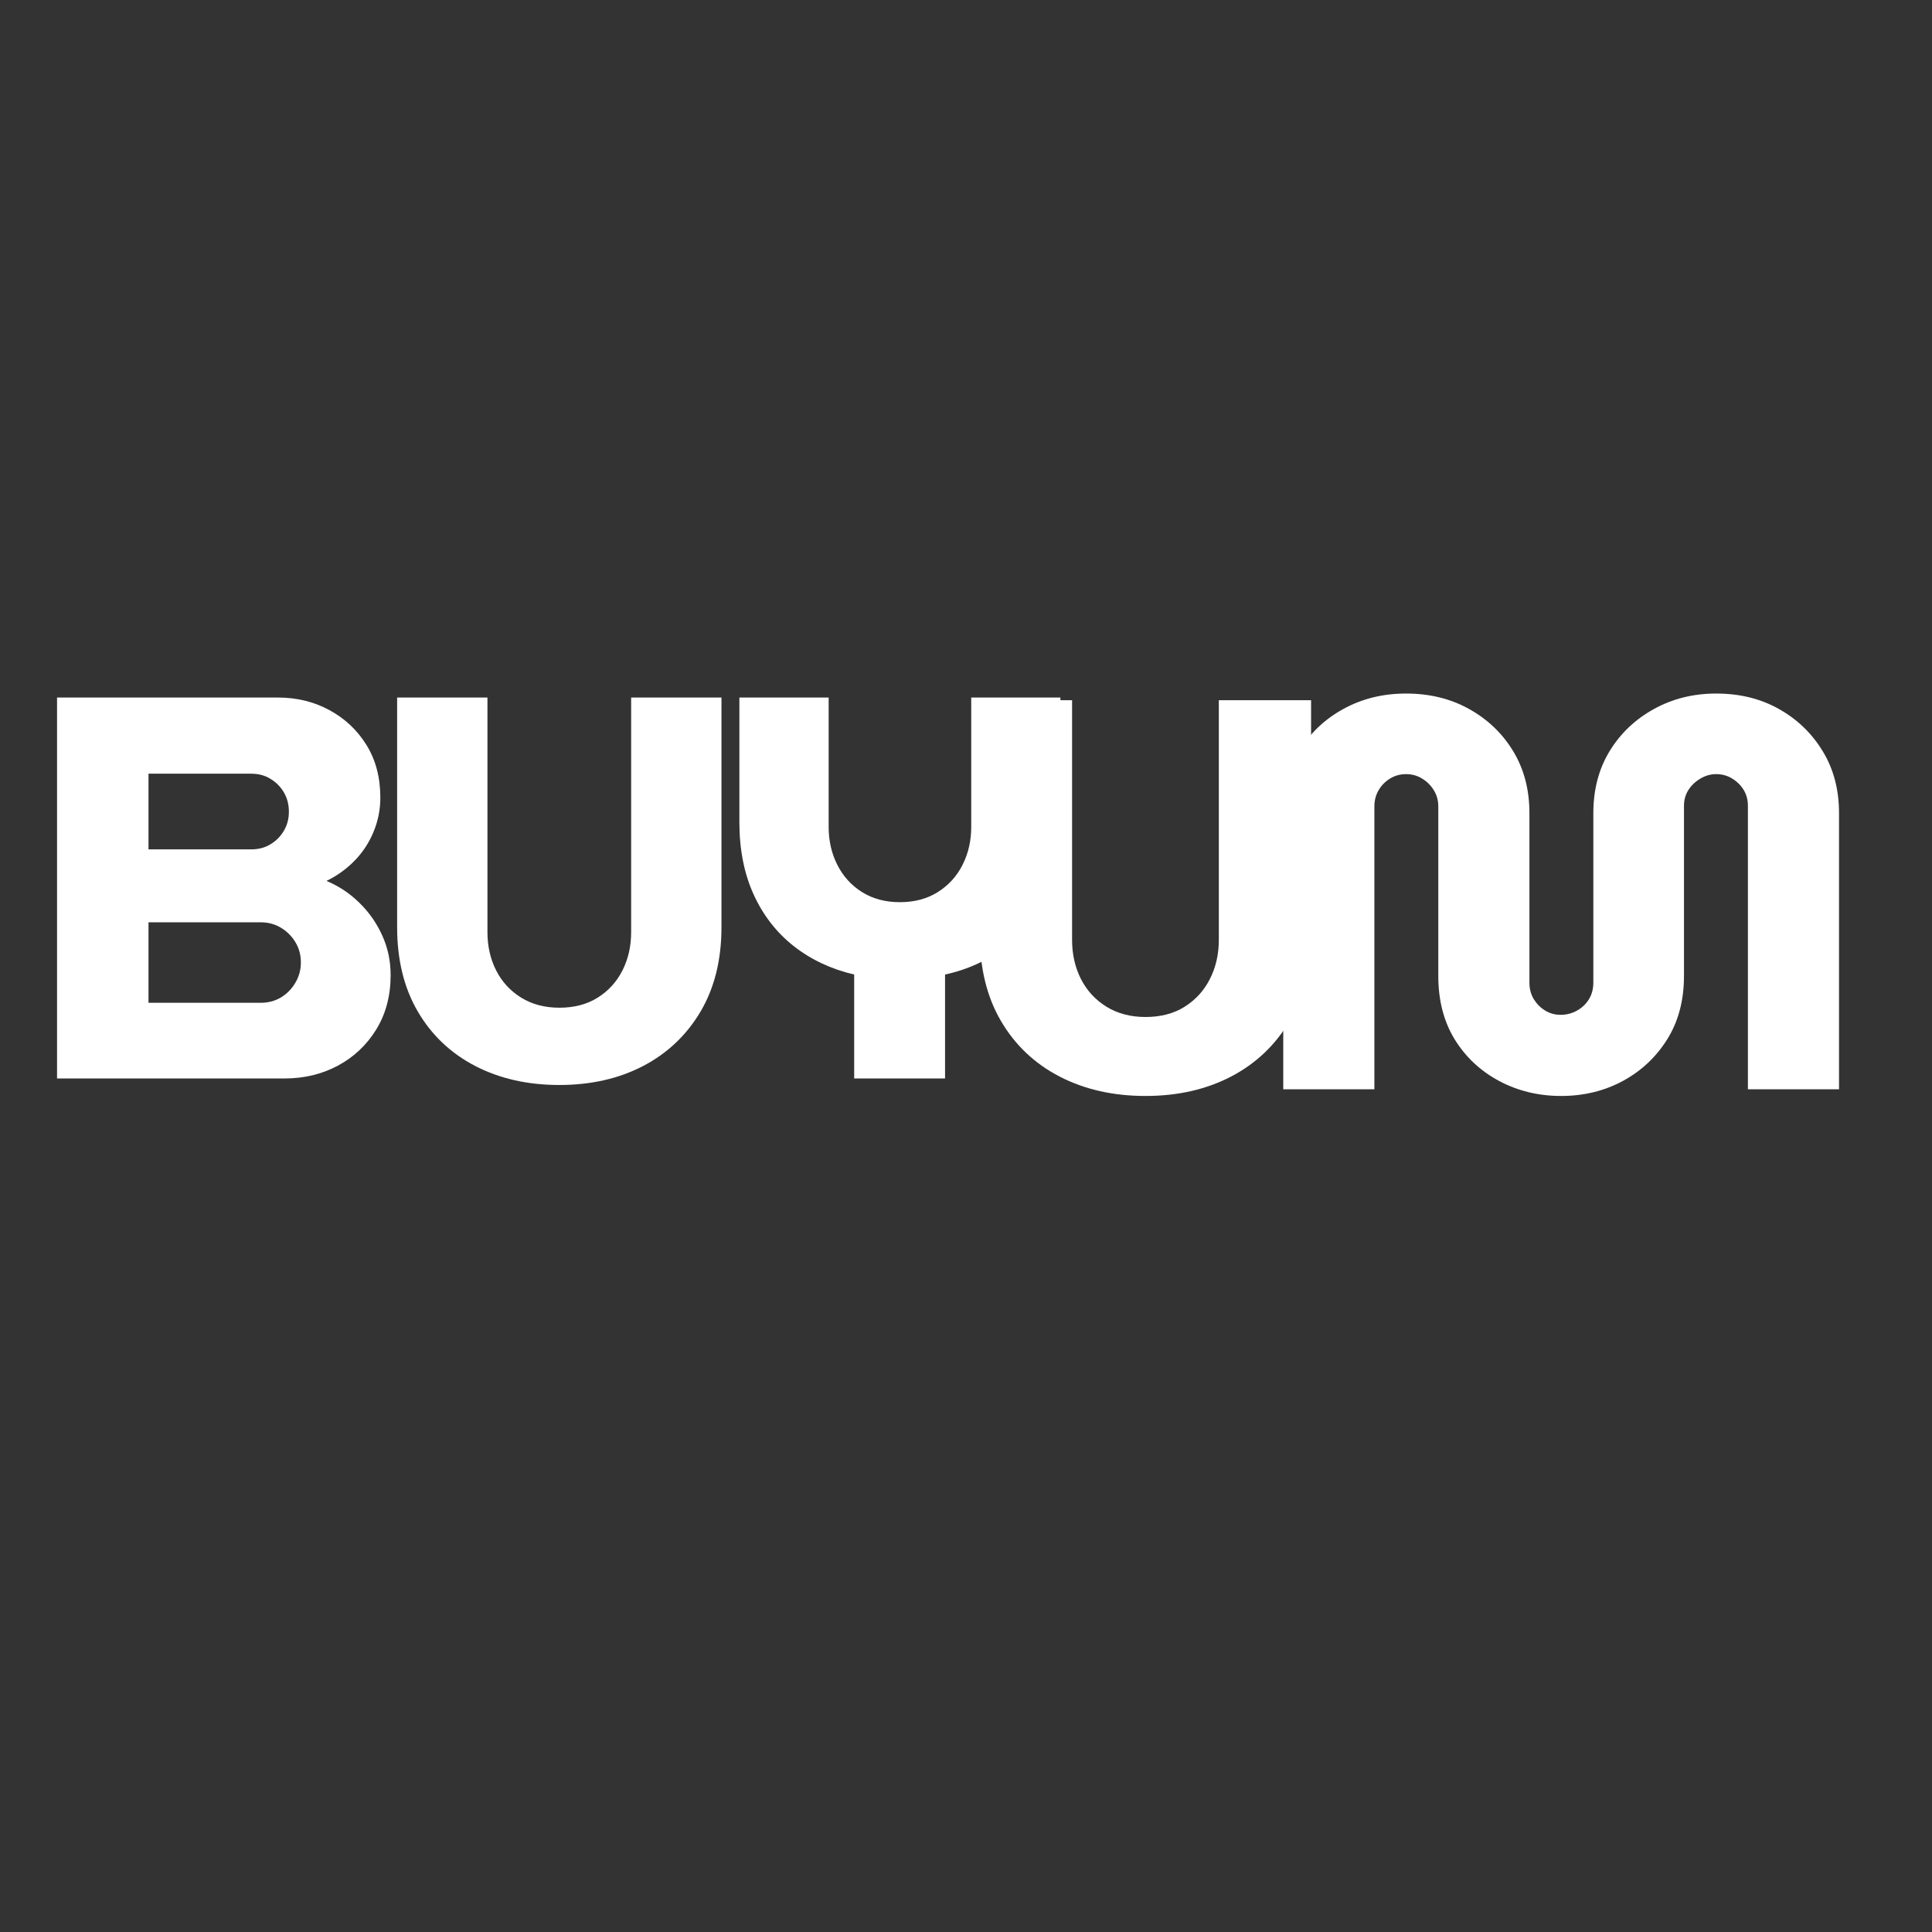 <svg version="1.2" preserveAspectRatio="xMidYMid meet" height="500" viewBox="0 0 375 375" zoomAndPan="magnify" width="500" xmlns:xlink="http://www.w3.org/1999/xlink" xmlns="http://www.w3.org/2000/svg"><rect x="0" y="0" width="375" height="375" fill="#333333" stroke="none"/><defs></defs><g id="f9e6b8c677"><g style="fill:#ffffff;fill-opacity:1;"><g transform="translate(4.634, 209.33)"><path d="M 6.438 0 L 6.438 -73.938 L 49.328 -73.938 C 52.984 -73.938 56.305 -73.125 59.297 -71.5 C 62.297 -69.883 64.691 -67.633 66.484 -64.75 C 68.285 -61.863 69.188 -58.445 69.188 -54.5 C 69.188 -52.176 68.742 -49.957 67.859 -47.844 C 66.984 -45.727 65.754 -43.863 64.172 -42.25 C 62.586 -40.633 60.773 -39.332 58.734 -38.344 C 61.117 -37.352 63.242 -35.941 65.109 -34.109 C 66.984 -32.285 68.461 -30.176 69.547 -27.781 C 70.641 -25.383 71.188 -22.812 71.188 -20.062 C 71.188 -16.051 70.254 -12.531 68.391 -9.5 C 66.523 -6.477 64.039 -4.141 60.938 -2.484 C 57.844 -0.828 54.395 0 50.594 0 Z M 24.188 -14.688 L 45.953 -14.688 C 47.43 -14.688 48.75 -15.035 49.906 -15.734 C 51.07 -16.441 52.004 -17.395 52.703 -18.594 C 53.41 -19.789 53.766 -21.094 53.766 -22.5 C 53.766 -23.977 53.41 -25.297 52.703 -26.453 C 52.004 -27.617 51.07 -28.551 49.906 -29.25 C 48.75 -29.957 47.43 -30.312 45.953 -30.312 L 24.188 -30.312 Z M 24.188 -44.469 L 44.156 -44.469 C 45.562 -44.469 46.805 -44.801 47.891 -45.469 C 48.984 -46.133 49.848 -47.016 50.484 -48.109 C 51.117 -49.203 51.438 -50.414 51.438 -51.75 C 51.438 -53.164 51.117 -54.414 50.484 -55.5 C 49.848 -56.594 48.984 -57.473 47.891 -58.141 C 46.805 -58.816 45.562 -59.156 44.156 -59.156 L 24.188 -59.156 Z M 24.188 -44.469" style="stroke:none"></path></g></g><g style="fill:#ffffff;fill-opacity:1;"><g transform="translate(70.958, 209.33)"><path d="M 37.609 1.266 C 31.473 1.266 26.031 0.035 21.281 -2.422 C 16.531 -4.891 12.816 -8.41 10.141 -12.984 C 7.461 -17.566 6.125 -23.023 6.125 -29.359 L 6.125 -73.938 L 23.656 -73.938 L 23.656 -28.406 C 23.656 -25.664 24.219 -23.188 25.344 -20.969 C 26.477 -18.75 28.098 -16.988 30.203 -15.688 C 32.316 -14.383 34.785 -13.734 37.609 -13.734 C 40.492 -13.734 42.973 -14.383 45.047 -15.688 C 47.129 -16.988 48.734 -18.75 49.859 -20.969 C 50.984 -23.188 51.547 -25.664 51.547 -28.406 L 51.547 -73.938 L 69.078 -73.938 L 69.078 -29.359 C 69.078 -23.023 67.723 -17.566 65.016 -12.984 C 62.305 -8.41 58.594 -4.891 53.875 -2.422 C 49.156 0.035 43.734 1.266 37.609 1.266 Z M 37.609 1.266" style="stroke:none"></path></g></g><g style="fill:#ffffff;fill-opacity:1;"><g transform="translate(137.388, 209.33)"><path d="M 28.406 0 L 28.406 -20.172 C 23.906 -21.234 19.984 -23.082 16.641 -25.719 C 13.297 -28.363 10.707 -31.707 8.875 -35.75 C 7.039 -39.801 6.125 -44.469 6.125 -49.75 L 6.125 -73.938 L 23.453 -73.938 L 23.453 -48.797 C 23.453 -46.117 24.016 -43.672 25.141 -41.453 C 26.266 -39.234 27.863 -37.473 29.938 -36.172 C 32.02 -34.867 34.469 -34.219 37.281 -34.219 C 40.102 -34.219 42.551 -34.867 44.625 -36.172 C 46.707 -37.473 48.312 -39.234 49.438 -41.453 C 50.562 -43.672 51.125 -46.117 51.125 -48.797 L 51.125 -73.938 L 68.438 -73.938 L 68.438 -49.75 C 68.438 -44.469 67.52 -39.801 65.688 -35.75 C 63.863 -31.707 61.258 -28.348 57.875 -25.672 C 54.5 -22.992 50.555 -21.16 46.047 -20.172 L 46.047 0 Z M 28.406 0" style="stroke:none"></path></g></g><g style="fill:#ffffff;fill-opacity:1;"><g transform="translate(183.933, 211.429)"><path d="M 38.406 1.297 C 32.145 1.297 26.586 0.039 21.734 -2.469 C 16.879 -4.988 13.082 -8.586 10.344 -13.266 C 7.613 -17.941 6.25 -23.516 6.25 -29.984 L 6.25 -75.516 L 24.156 -75.516 L 24.156 -29.016 C 24.156 -26.211 24.727 -23.676 25.875 -21.406 C 27.031 -19.145 28.688 -17.348 30.844 -16.016 C 33.008 -14.691 35.531 -14.031 38.406 -14.031 C 41.352 -14.031 43.883 -14.691 46 -16.016 C 48.125 -17.348 49.758 -19.145 50.906 -21.406 C 52.062 -23.676 52.641 -26.211 52.641 -29.016 L 52.641 -75.516 L 70.547 -75.516 L 70.547 -29.984 C 70.547 -23.516 69.16 -17.941 66.391 -13.266 C 63.629 -8.586 59.836 -4.988 55.016 -2.469 C 50.191 0.039 44.656 1.297 38.406 1.297 Z M 38.406 1.297" style="stroke:none"></path></g></g><g style="fill:#ffffff;fill-opacity:1;"><g transform="translate(243.251, 211.429)"><path d="M 59.766 1.297 C 55.379 1.297 51.367 0.328 47.734 -1.609 C 44.098 -3.555 41.219 -6.254 39.094 -9.703 C 36.977 -13.16 35.922 -17.258 35.922 -22 L 35.922 -54.906 C 35.922 -56.062 35.633 -57.102 35.062 -58.031 C 34.488 -58.969 33.734 -59.723 32.797 -60.297 C 31.859 -60.879 30.816 -61.172 29.672 -61.172 C 28.516 -61.172 27.469 -60.879 26.531 -60.297 C 25.602 -59.723 24.867 -58.969 24.328 -58.031 C 23.785 -57.102 23.516 -56.062 23.516 -54.906 L 23.516 0 L 5.828 0 L 5.828 -53.609 C 5.828 -58.141 6.848 -62.129 8.891 -65.578 C 10.941 -69.035 13.785 -71.77 17.422 -73.781 C 21.055 -75.801 25.141 -76.812 29.672 -76.812 C 34.266 -76.812 38.359 -75.801 41.953 -73.781 C 45.555 -71.77 48.398 -69.035 50.484 -65.578 C 52.566 -62.129 53.609 -58.141 53.609 -53.609 L 53.609 -20.719 C 53.609 -19.488 53.895 -18.406 54.469 -17.469 C 55.051 -16.539 55.789 -15.805 56.688 -15.266 C 57.582 -14.723 58.57 -14.453 59.656 -14.453 C 60.801 -14.453 61.859 -14.723 62.828 -15.266 C 63.805 -15.805 64.582 -16.539 65.156 -17.469 C 65.727 -18.406 66.016 -19.488 66.016 -20.719 L 66.016 -53.609 C 66.016 -58.141 67.055 -62.129 69.141 -65.578 C 71.234 -69.035 74.094 -71.77 77.719 -73.781 C 81.352 -75.801 85.398 -76.812 89.859 -76.812 C 94.461 -76.812 98.539 -75.801 102.094 -73.781 C 105.656 -71.77 108.477 -69.035 110.562 -65.578 C 112.656 -62.129 113.703 -58.141 113.703 -53.609 L 113.703 0 L 96.016 0 L 96.016 -55.016 C 96.016 -56.172 95.742 -57.195 95.203 -58.094 C 94.66 -58.988 93.922 -59.723 92.984 -60.297 C 92.055 -60.879 91.016 -61.172 89.859 -61.172 C 88.773 -61.172 87.75 -60.879 86.781 -60.297 C 85.812 -59.723 85.039 -58.988 84.469 -58.094 C 83.895 -57.195 83.609 -56.172 83.609 -55.016 L 83.609 -22 C 83.609 -17.258 82.523 -13.16 80.359 -9.703 C 78.203 -6.254 75.328 -3.555 71.734 -1.609 C 68.141 0.328 64.148 1.297 59.766 1.297 Z M 59.766 1.297" style="stroke:none"></path></g></g></g></svg>